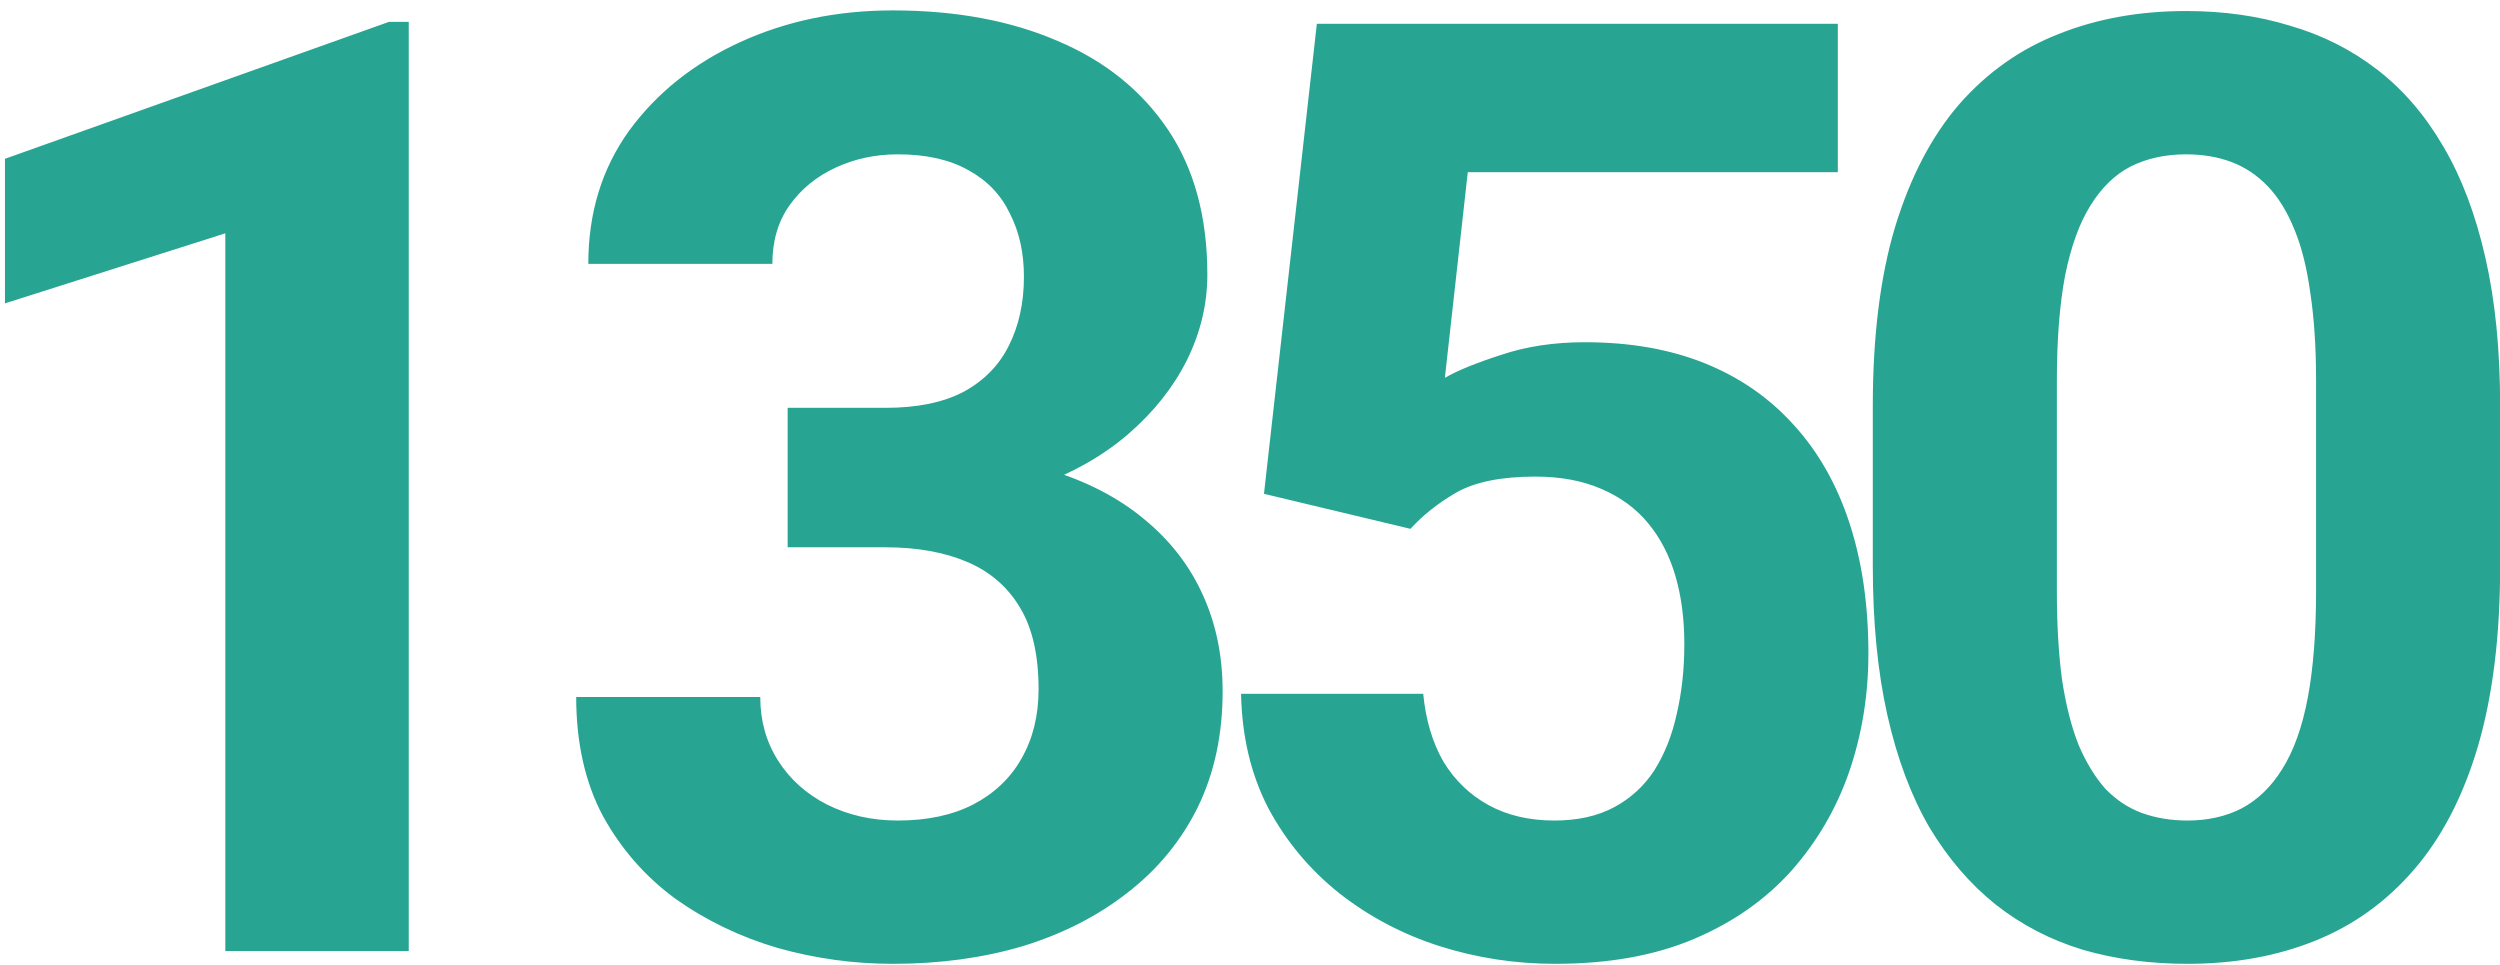 <svg width="184" height="71" viewBox="0 0 184 71" fill="none" xmlns="http://www.w3.org/2000/svg">
<path d="M30.084 1.609V70H16.584V17.172L0.365 22.328V11.688L28.631 1.609H30.084ZM57.971 30.016H65.189C67.502 30.016 69.408 29.625 70.908 28.844C72.408 28.031 73.517 26.906 74.236 25.469C74.986 24 75.361 22.297 75.361 20.359C75.361 18.609 75.017 17.062 74.33 15.719C73.674 14.344 72.658 13.281 71.283 12.531C69.908 11.75 68.174 11.359 66.08 11.359C64.424 11.359 62.892 11.688 61.486 12.344C60.08 13 58.955 13.922 58.111 15.109C57.267 16.297 56.846 17.734 56.846 19.422H43.299C43.299 15.672 44.299 12.406 46.299 9.625C48.33 6.844 51.049 4.672 54.455 3.109C57.861 1.547 61.611 0.766 65.705 0.766C70.33 0.766 74.377 1.516 77.846 3.016C81.314 4.484 84.017 6.656 85.955 9.531C87.892 12.406 88.861 15.969 88.861 20.219C88.861 22.375 88.361 24.469 87.361 26.5C86.361 28.5 84.924 30.312 83.049 31.938C81.205 33.531 78.955 34.812 76.299 35.781C73.642 36.719 70.658 37.188 67.346 37.188H57.971V30.016ZM57.971 40.281V33.297H67.346C71.064 33.297 74.33 33.719 77.142 34.562C79.955 35.406 82.314 36.625 84.221 38.219C86.127 39.781 87.564 41.641 88.533 43.797C89.502 45.922 89.986 48.281 89.986 50.875C89.986 54.062 89.377 56.906 88.158 59.406C86.939 61.875 85.221 63.969 83.002 65.688C80.814 67.406 78.252 68.719 75.314 69.625C72.377 70.5 69.174 70.938 65.705 70.938C62.83 70.938 60.002 70.547 57.221 69.766C54.471 68.953 51.971 67.75 49.721 66.156C47.502 64.531 45.721 62.5 44.377 60.062C43.064 57.594 42.408 54.672 42.408 51.297H55.955C55.955 53.047 56.392 54.609 57.267 55.984C58.142 57.359 59.346 58.438 60.877 59.219C62.439 60 64.174 60.391 66.08 60.391C68.236 60.391 70.08 60 71.611 59.219C73.174 58.406 74.361 57.281 75.174 55.844C76.017 54.375 76.439 52.672 76.439 50.734C76.439 48.234 75.986 46.234 75.08 44.734C74.174 43.203 72.877 42.078 71.189 41.359C69.502 40.641 67.502 40.281 65.189 40.281H57.971ZM103.811 38.922L93.029 36.344L96.92 1.75H135.264V12.672H108.029L106.342 27.812C107.248 27.281 108.623 26.719 110.467 26.125C112.311 25.5 114.373 25.188 116.654 25.188C119.967 25.188 122.904 25.703 125.467 26.734C128.029 27.766 130.201 29.266 131.982 31.234C133.795 33.203 135.17 35.609 136.107 38.453C137.045 41.297 137.514 44.516 137.514 48.109C137.514 51.141 137.045 54.031 136.107 56.781C135.17 59.5 133.748 61.938 131.842 64.094C129.936 66.219 127.545 67.891 124.67 69.109C121.795 70.328 118.389 70.938 114.451 70.938C111.514 70.938 108.67 70.5 105.92 69.625C103.201 68.75 100.748 67.453 98.561 65.734C96.404 64.016 94.67 61.938 93.358 59.5C92.076 57.031 91.404 54.219 91.342 51.062H104.748C104.936 53 105.436 54.672 106.248 56.078C107.092 57.453 108.201 58.516 109.576 59.266C110.951 60.016 112.561 60.391 114.404 60.391C116.123 60.391 117.592 60.062 118.811 59.406C120.029 58.75 121.014 57.844 121.764 56.688C122.514 55.5 123.061 54.125 123.404 52.562C123.779 50.969 123.967 49.25 123.967 47.406C123.967 45.562 123.748 43.891 123.311 42.391C122.873 40.891 122.201 39.594 121.295 38.5C120.389 37.406 119.232 36.562 117.826 35.969C116.451 35.375 114.842 35.078 112.998 35.078C110.498 35.078 108.561 35.469 107.186 36.25C105.842 37.031 104.717 37.922 103.811 38.922ZM184.01 29.875V41.688C184.01 46.812 183.463 51.234 182.369 54.953C181.276 58.641 179.698 61.672 177.635 64.047C175.604 66.391 173.182 68.125 170.369 69.25C167.557 70.375 164.432 70.938 160.994 70.938C158.244 70.938 155.682 70.594 153.307 69.906C150.932 69.188 148.791 68.078 146.885 66.578C145.01 65.078 143.385 63.188 142.01 60.906C140.666 58.594 139.635 55.844 138.916 52.656C138.198 49.469 137.838 45.812 137.838 41.688V29.875C137.838 24.75 138.385 20.359 139.479 16.703C140.604 13.016 142.182 10 144.213 7.656C146.276 5.312 148.713 3.594 151.526 2.5C154.338 1.375 157.463 0.812 160.901 0.812C163.651 0.812 166.198 1.172 168.541 1.891C170.916 2.578 173.057 3.656 174.963 5.125C176.869 6.594 178.494 8.484 179.838 10.797C181.182 13.078 182.213 15.812 182.932 19C183.651 22.156 184.01 25.781 184.01 29.875ZM170.463 43.469V28.047C170.463 25.578 170.323 23.422 170.041 21.578C169.791 19.734 169.401 18.172 168.869 16.891C168.338 15.578 167.682 14.516 166.901 13.703C166.119 12.891 165.229 12.297 164.229 11.922C163.229 11.547 162.119 11.359 160.901 11.359C159.369 11.359 158.01 11.656 156.823 12.25C155.666 12.844 154.682 13.797 153.869 15.109C153.057 16.391 152.432 18.109 151.994 20.266C151.588 22.391 151.385 24.984 151.385 28.047V43.469C151.385 45.938 151.51 48.109 151.76 49.984C152.041 51.859 152.448 53.469 152.979 54.812C153.541 56.125 154.198 57.203 154.948 58.047C155.729 58.859 156.619 59.453 157.619 59.828C158.651 60.203 159.776 60.391 160.994 60.391C162.494 60.391 163.823 60.094 164.979 59.5C166.166 58.875 167.166 57.906 167.979 56.594C168.823 55.25 169.448 53.5 169.854 51.344C170.26 49.188 170.463 46.562 170.463 43.469Z" fill="#27A592"/>
</svg>
